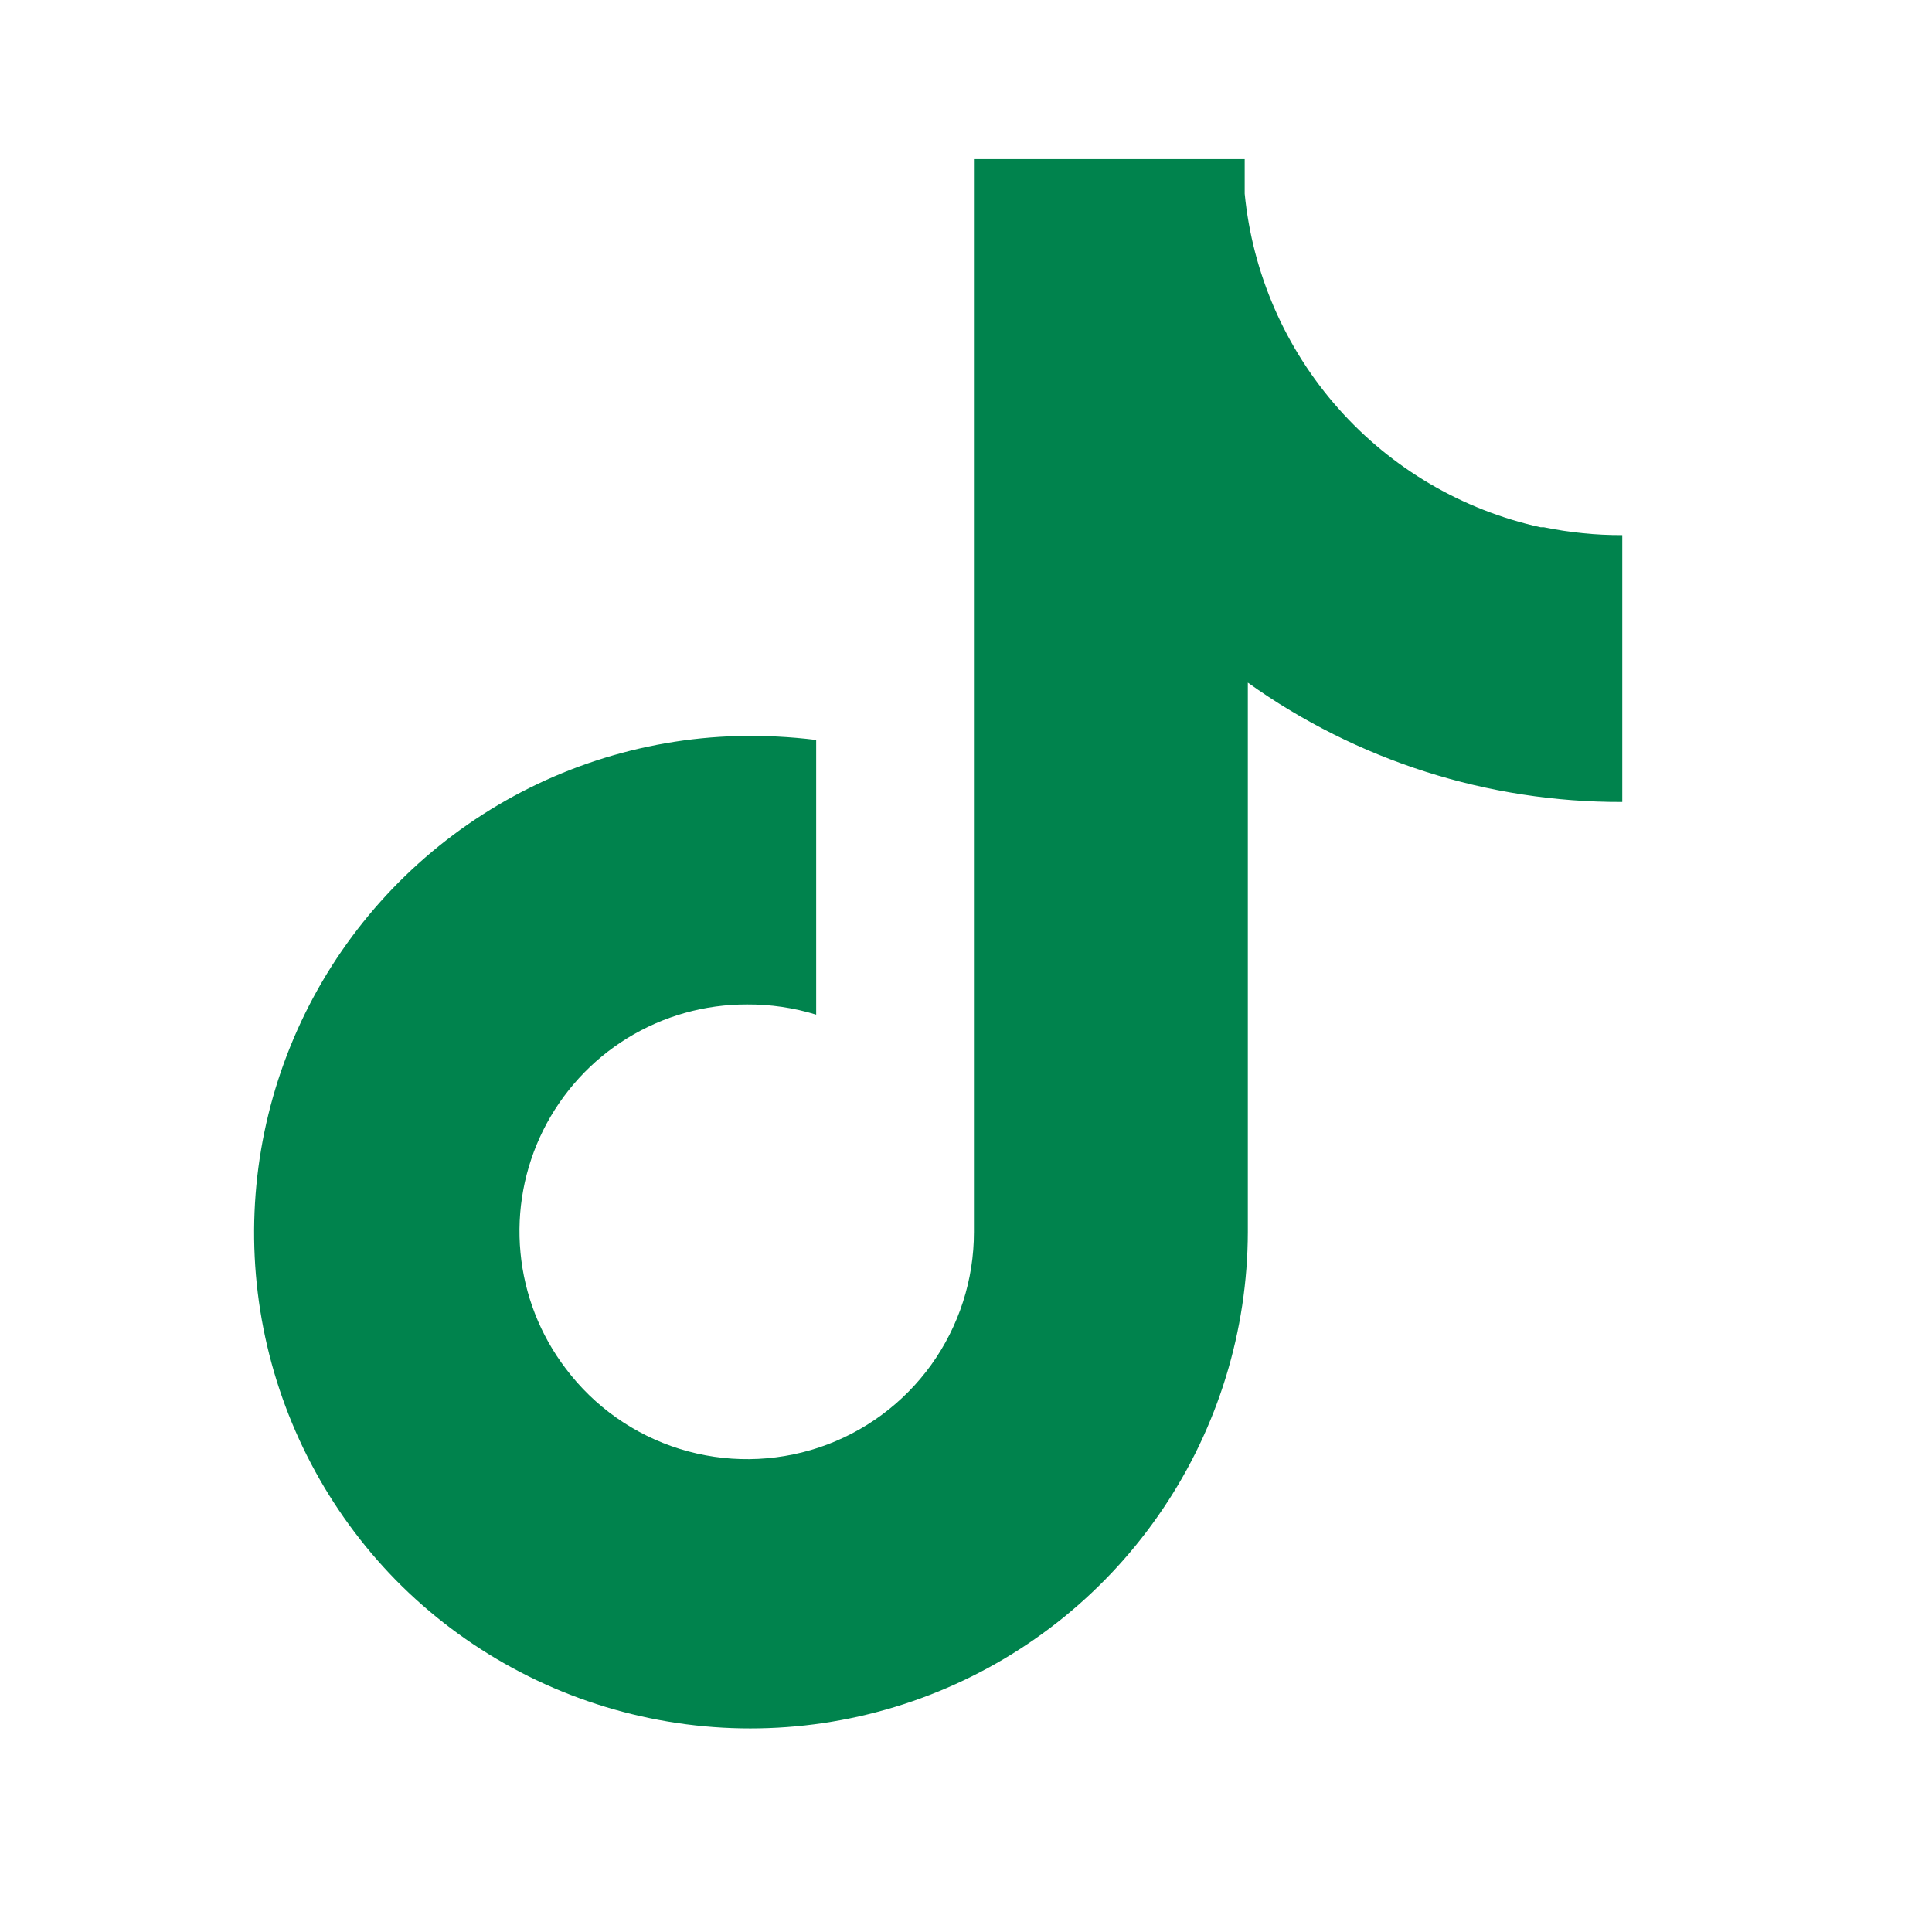 <svg width="40" height="40" viewBox="0 0 40 40" fill="none" xmlns="http://www.w3.org/2000/svg">
<path d="M31.896 10.916C30.277 10.56 28.811 9.7 27.711 8.459C26.61 7.218 25.931 5.661 25.77 4.01V3.295H20.164V25.509C20.165 26.494 19.856 27.455 19.281 28.256C18.705 29.056 17.893 29.655 16.958 29.968C16.023 30.28 15.014 30.291 14.073 29.998C13.132 29.705 12.306 29.124 11.714 28.336C11.183 27.639 10.858 26.807 10.776 25.934C10.693 25.062 10.857 24.184 11.247 23.399C11.638 22.615 12.24 21.955 12.986 21.495C13.732 21.035 14.591 20.793 15.468 20.796C15.952 20.793 16.435 20.864 16.898 21.007V15.32C16.359 15.253 15.816 15.226 15.273 15.239C13.273 15.292 11.332 15.927 9.688 17.067C8.044 18.207 6.767 19.801 6.015 21.655C5.263 23.509 5.069 25.542 5.454 27.505C5.84 29.468 6.79 31.276 8.188 32.707C9.62 34.164 11.453 35.161 13.454 35.573C15.455 35.986 17.533 35.794 19.424 35.022C21.316 34.251 22.935 32.934 24.076 31.24C25.218 29.546 25.83 27.551 25.835 25.509V14.133C28.096 15.749 30.808 16.613 33.587 16.604V11.079C33.041 11.081 32.496 11.026 31.962 10.916H31.896Z" fill="#00834D"/>
</svg>
